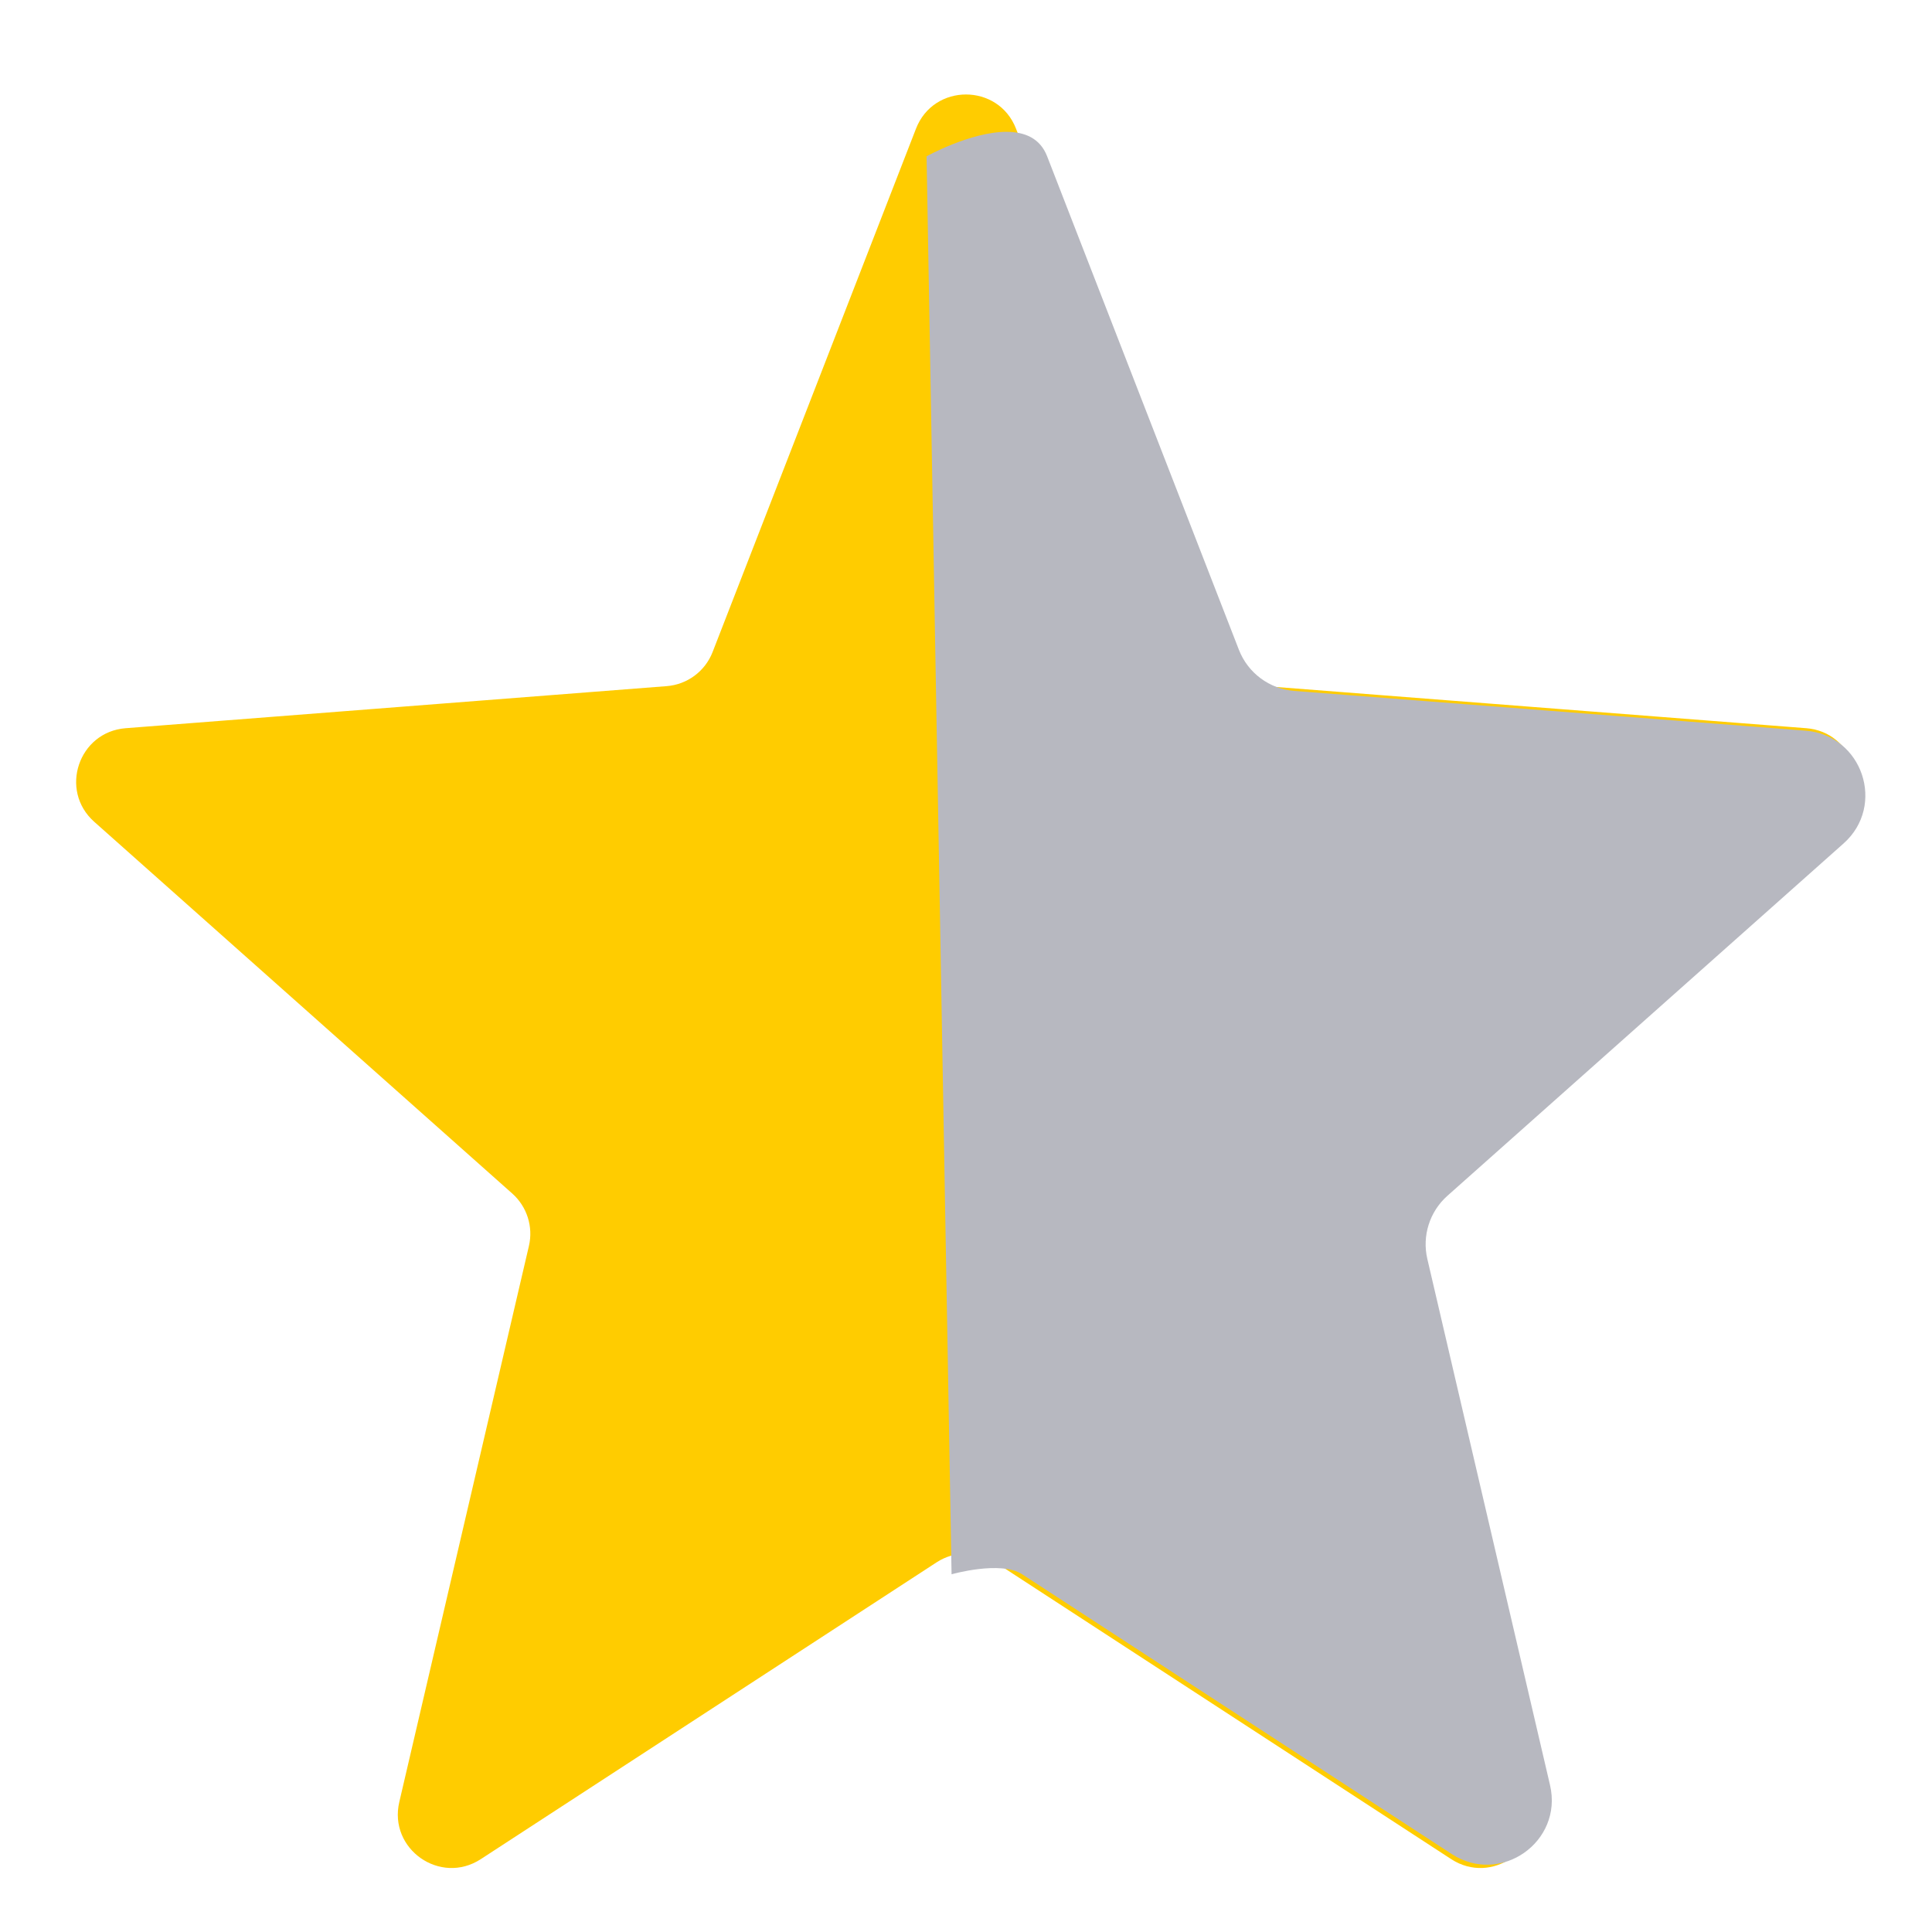 <svg xmlns="http://www.w3.org/2000/svg" width="36.008" height="36.008" viewBox="0 0 36.008 36.008">
  <g id="グループ_2407" data-name="グループ 2407" transform="translate(-144.031)">
    <g id="多角形_6" data-name="多角形 6" transform="translate(144.031)" fill="#fc0">
      <path d="M 27.59 34.316 C 27.496 34.316 27.405 34.287 27.319 34.231 L 18.822 28.698 C 18.578 28.539 18.295 28.455 18.004 28.455 C 17.713 28.455 17.429 28.539 17.185 28.698 L 8.688 34.231 C 8.602 34.287 8.511 34.316 8.418 34.316 C 8.266 34.316 8.116 34.242 8.018 34.118 C 7.952 34.035 7.883 33.895 7.929 33.699 L 10.345 23.334 C 10.47 22.798 10.292 22.238 9.881 21.873 L 2.089 14.942 C 1.859 14.738 1.922 14.483 1.947 14.409 C 1.972 14.336 2.076 14.094 2.382 14.07 L 12.465 13.287 C 13.036 13.242 13.539 12.868 13.747 12.334 L 17.538 2.579 C 17.653 2.284 17.924 2.261 18.004 2.261 C 18.084 2.261 18.355 2.284 18.47 2.579 L 22.261 12.334 C 22.469 12.868 22.972 13.242 23.543 13.287 L 33.626 14.07 C 33.932 14.094 34.036 14.336 34.061 14.409 C 34.086 14.483 34.148 14.738 33.919 14.942 L 26.127 21.873 C 25.716 22.238 25.538 22.798 25.663 23.334 L 28.079 33.699 C 28.125 33.895 28.056 34.035 27.99 34.118 C 27.891 34.242 27.742 34.316 27.59 34.316 Z" stroke="none"/>
      <path d="M 18.004 2.761 L 14.213 12.516 C 13.936 13.228 13.265 13.726 12.503 13.785 L 2.421 14.569 C 2.421 14.569 2.421 14.569 2.421 14.569 L 10.213 21.499 C 10.761 21.987 10.998 22.733 10.832 23.448 L 8.415 33.812 L 16.912 28.279 C 17.238 28.067 17.615 27.955 18.004 27.955 C 18.392 27.955 18.77 28.067 19.095 28.279 L 27.592 33.812 L 25.176 23.448 C 25.009 22.733 25.247 21.987 25.795 21.499 L 33.587 14.569 C 33.587 14.569 33.587 14.569 33.587 14.569 L 23.504 13.785 C 22.743 13.726 22.072 13.228 21.795 12.516 L 18.004 2.761 M 18.004 1.761 C 18.387 1.761 18.771 1.973 18.936 2.398 L 22.727 12.153 C 22.866 12.512 23.199 12.758 23.582 12.788 L 33.664 13.572 C 34.543 13.64 34.91 14.73 34.251 15.316 L 26.459 22.246 C 26.185 22.49 26.067 22.864 26.15 23.221 L 28.566 33.585 C 28.771 34.463 27.802 35.142 27.047 34.65 L 18.55 29.117 C 18.218 28.901 17.79 28.901 17.458 29.117 L 8.961 34.65 C 8.206 35.142 7.237 34.463 7.442 33.585 L 9.858 23.221 C 9.941 22.864 9.822 22.49 9.549 22.246 L 1.756 15.316 C 1.097 14.73 1.464 13.64 2.343 13.572 L 12.426 12.788 C 12.809 12.758 13.141 12.512 13.281 12.153 L 17.072 2.398 C 17.237 1.973 17.62 1.761 18.004 1.761 Z" stroke="none" fill="#fc0"/>
    </g>
    <g id="パス_2819" data-name="パス 2819" transform="translate(147.232 0.437)" fill="#B7B8C0">
      <path d="M 24.511 33.817 C 24.378 33.817 24.249 33.777 24.129 33.699 L 16.123 28.485 C 15.919 28.352 15.66 28.288 15.331 28.288 C 15.226 28.288 15.122 28.295 15.023 28.305 L 14.573 2.785 C 14.849 2.663 15.246 2.52 15.556 2.52 C 15.796 2.52 15.827 2.599 15.849 2.657 L 19.424 11.856 C 19.66 12.463 20.233 12.888 20.882 12.938 L 30.412 13.679 C 30.704 13.702 30.933 13.88 31.027 14.157 C 31.12 14.434 31.045 14.716 30.827 14.91 L 23.442 21.478 C 22.975 21.893 22.772 22.53 22.915 23.139 L 25.201 32.947 C 25.265 33.223 25.167 33.422 25.073 33.54 C 24.936 33.713 24.725 33.817 24.511 33.817 Z" stroke="none"/>
      <path d="M 15.457 3.027 C 15.345 3.042 15.212 3.078 15.079 3.123 L 15.514 27.794 C 15.858 27.818 16.154 27.909 16.395 28.066 L 24.401 33.28 C 24.453 33.313 24.489 33.317 24.511 33.317 C 24.572 33.317 24.639 33.282 24.682 33.229 C 24.72 33.181 24.73 33.129 24.714 33.061 L 22.428 23.253 C 22.244 22.465 22.505 21.642 23.11 21.104 L 30.494 14.536 C 30.52 14.514 30.596 14.446 30.553 14.317 C 30.509 14.188 30.407 14.18 30.374 14.177 L 20.843 13.437 C 20.003 13.372 19.264 12.822 18.958 12.037 L 15.457 3.027 M 15.556 2.02 C 15.889 2.02 16.183 2.134 16.315 2.476 L 19.89 11.675 C 20.058 12.106 20.459 12.404 20.921 12.44 L 30.451 13.181 C 31.511 13.263 31.953 14.577 31.159 15.283 L 23.774 21.851 C 23.444 22.145 23.301 22.596 23.401 23.026 L 25.688 32.834 C 25.934 33.892 24.766 34.71 23.856 34.118 L 15.85 28.904 C 15.45 28.643 14.534 28.904 14.534 28.904 L 14.068 2.476 C 14.068 2.476 14.89 2.02 15.556 2.02 Z" stroke="none" fill="#B7B8C0"/>
    </g>
  </g>
</svg>
